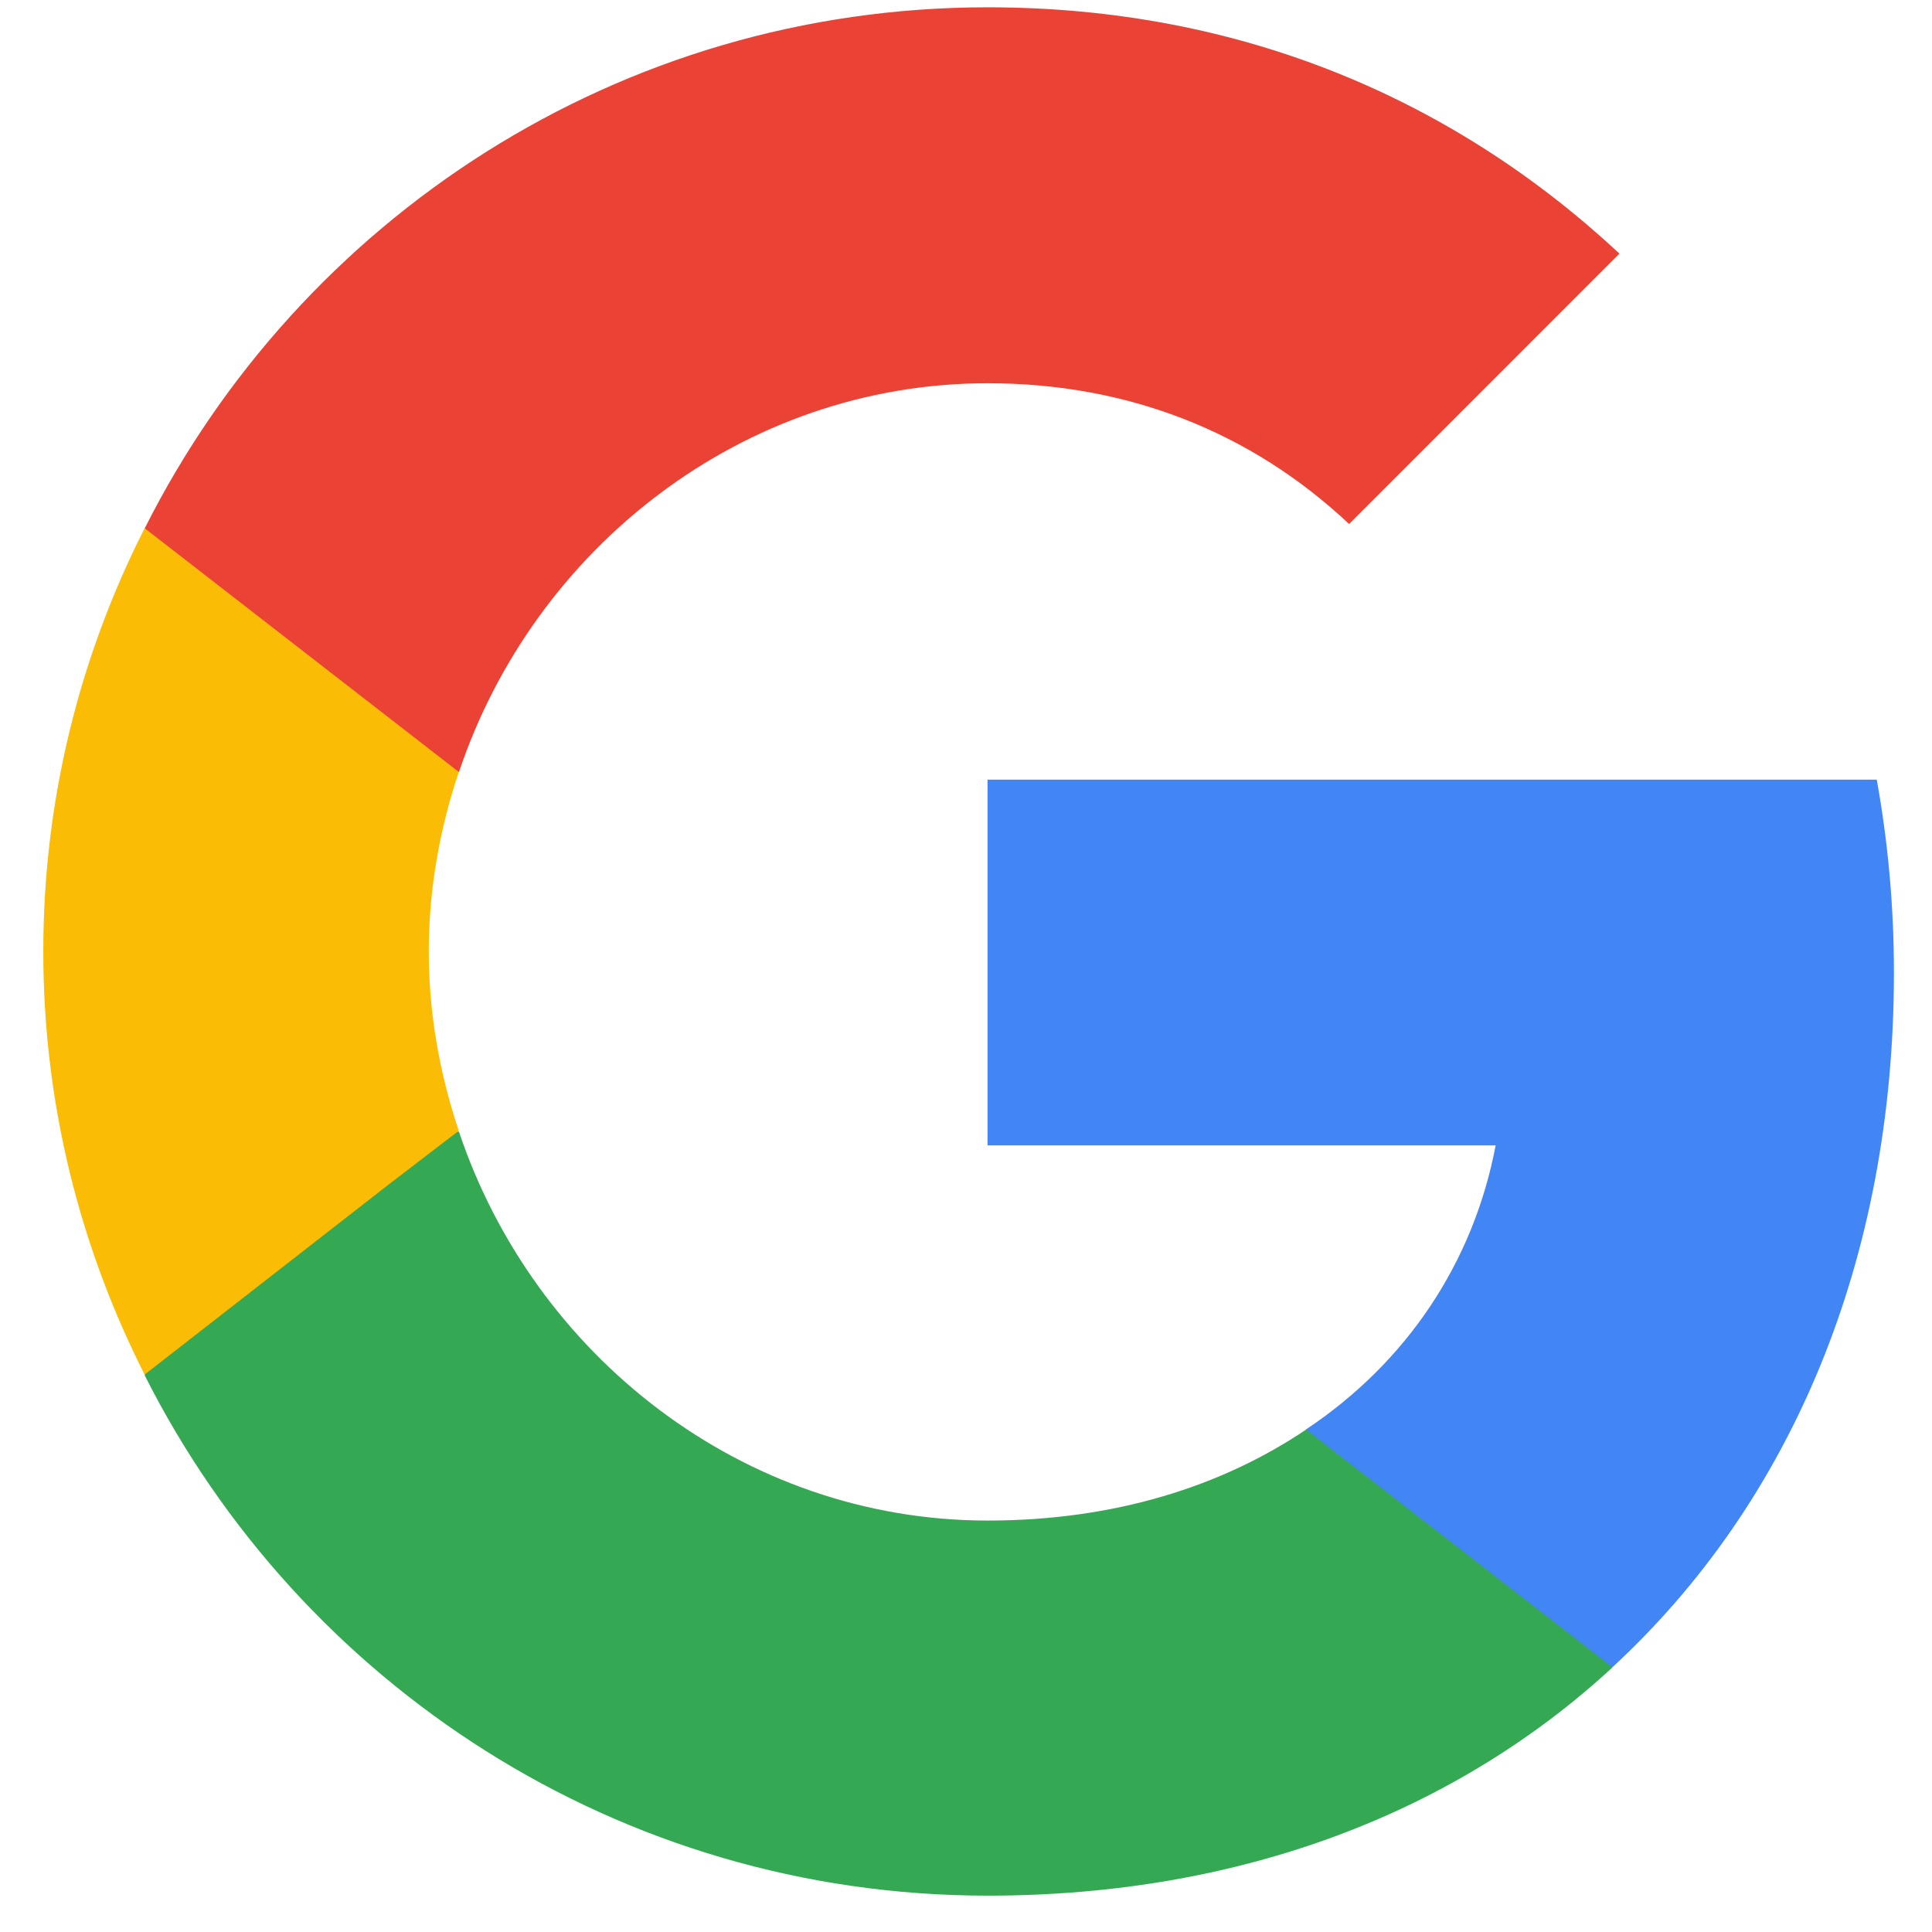<svg width="27" height="27" viewBox="0 0 27 27" fill="none" xmlns="http://www.w3.org/2000/svg">
<path d="M26.468 13.595C26.468 12.66 26.384 11.76 26.228 10.896H13.801V16.007H20.902C20.59 17.65 19.655 19.042 18.251 19.977V23.3H22.534C25.029 20.997 26.468 17.614 26.468 13.595Z" fill="#4285F4"/>
<path d="M13.803 26.492C17.366 26.492 20.353 25.316 22.536 23.301L18.254 19.978C17.078 20.77 15.579 21.25 13.803 21.25C10.373 21.25 7.458 18.934 6.414 15.815H2.023V19.222C4.195 23.529 8.645 26.492 13.803 26.492Z" fill="#34A853"/>
<path d="M6.411 15.803C6.147 15.011 5.992 14.171 5.992 13.296C5.992 12.42 6.147 11.58 6.411 10.789V7.382H2.021C1.121 9.157 0.605 11.161 0.605 13.296C0.605 15.431 1.121 17.434 2.021 19.21L5.44 16.547L6.411 15.803Z" fill="#FBBC05"/>
<path d="M13.803 5.356C15.747 5.356 17.474 6.027 18.854 7.323L22.632 3.544C20.341 1.409 17.366 0.102 13.803 0.102C8.645 0.102 4.195 3.065 2.023 7.383L6.414 10.79C7.458 7.671 10.373 5.356 13.803 5.356Z" fill="#EA4335"/>
</svg>
